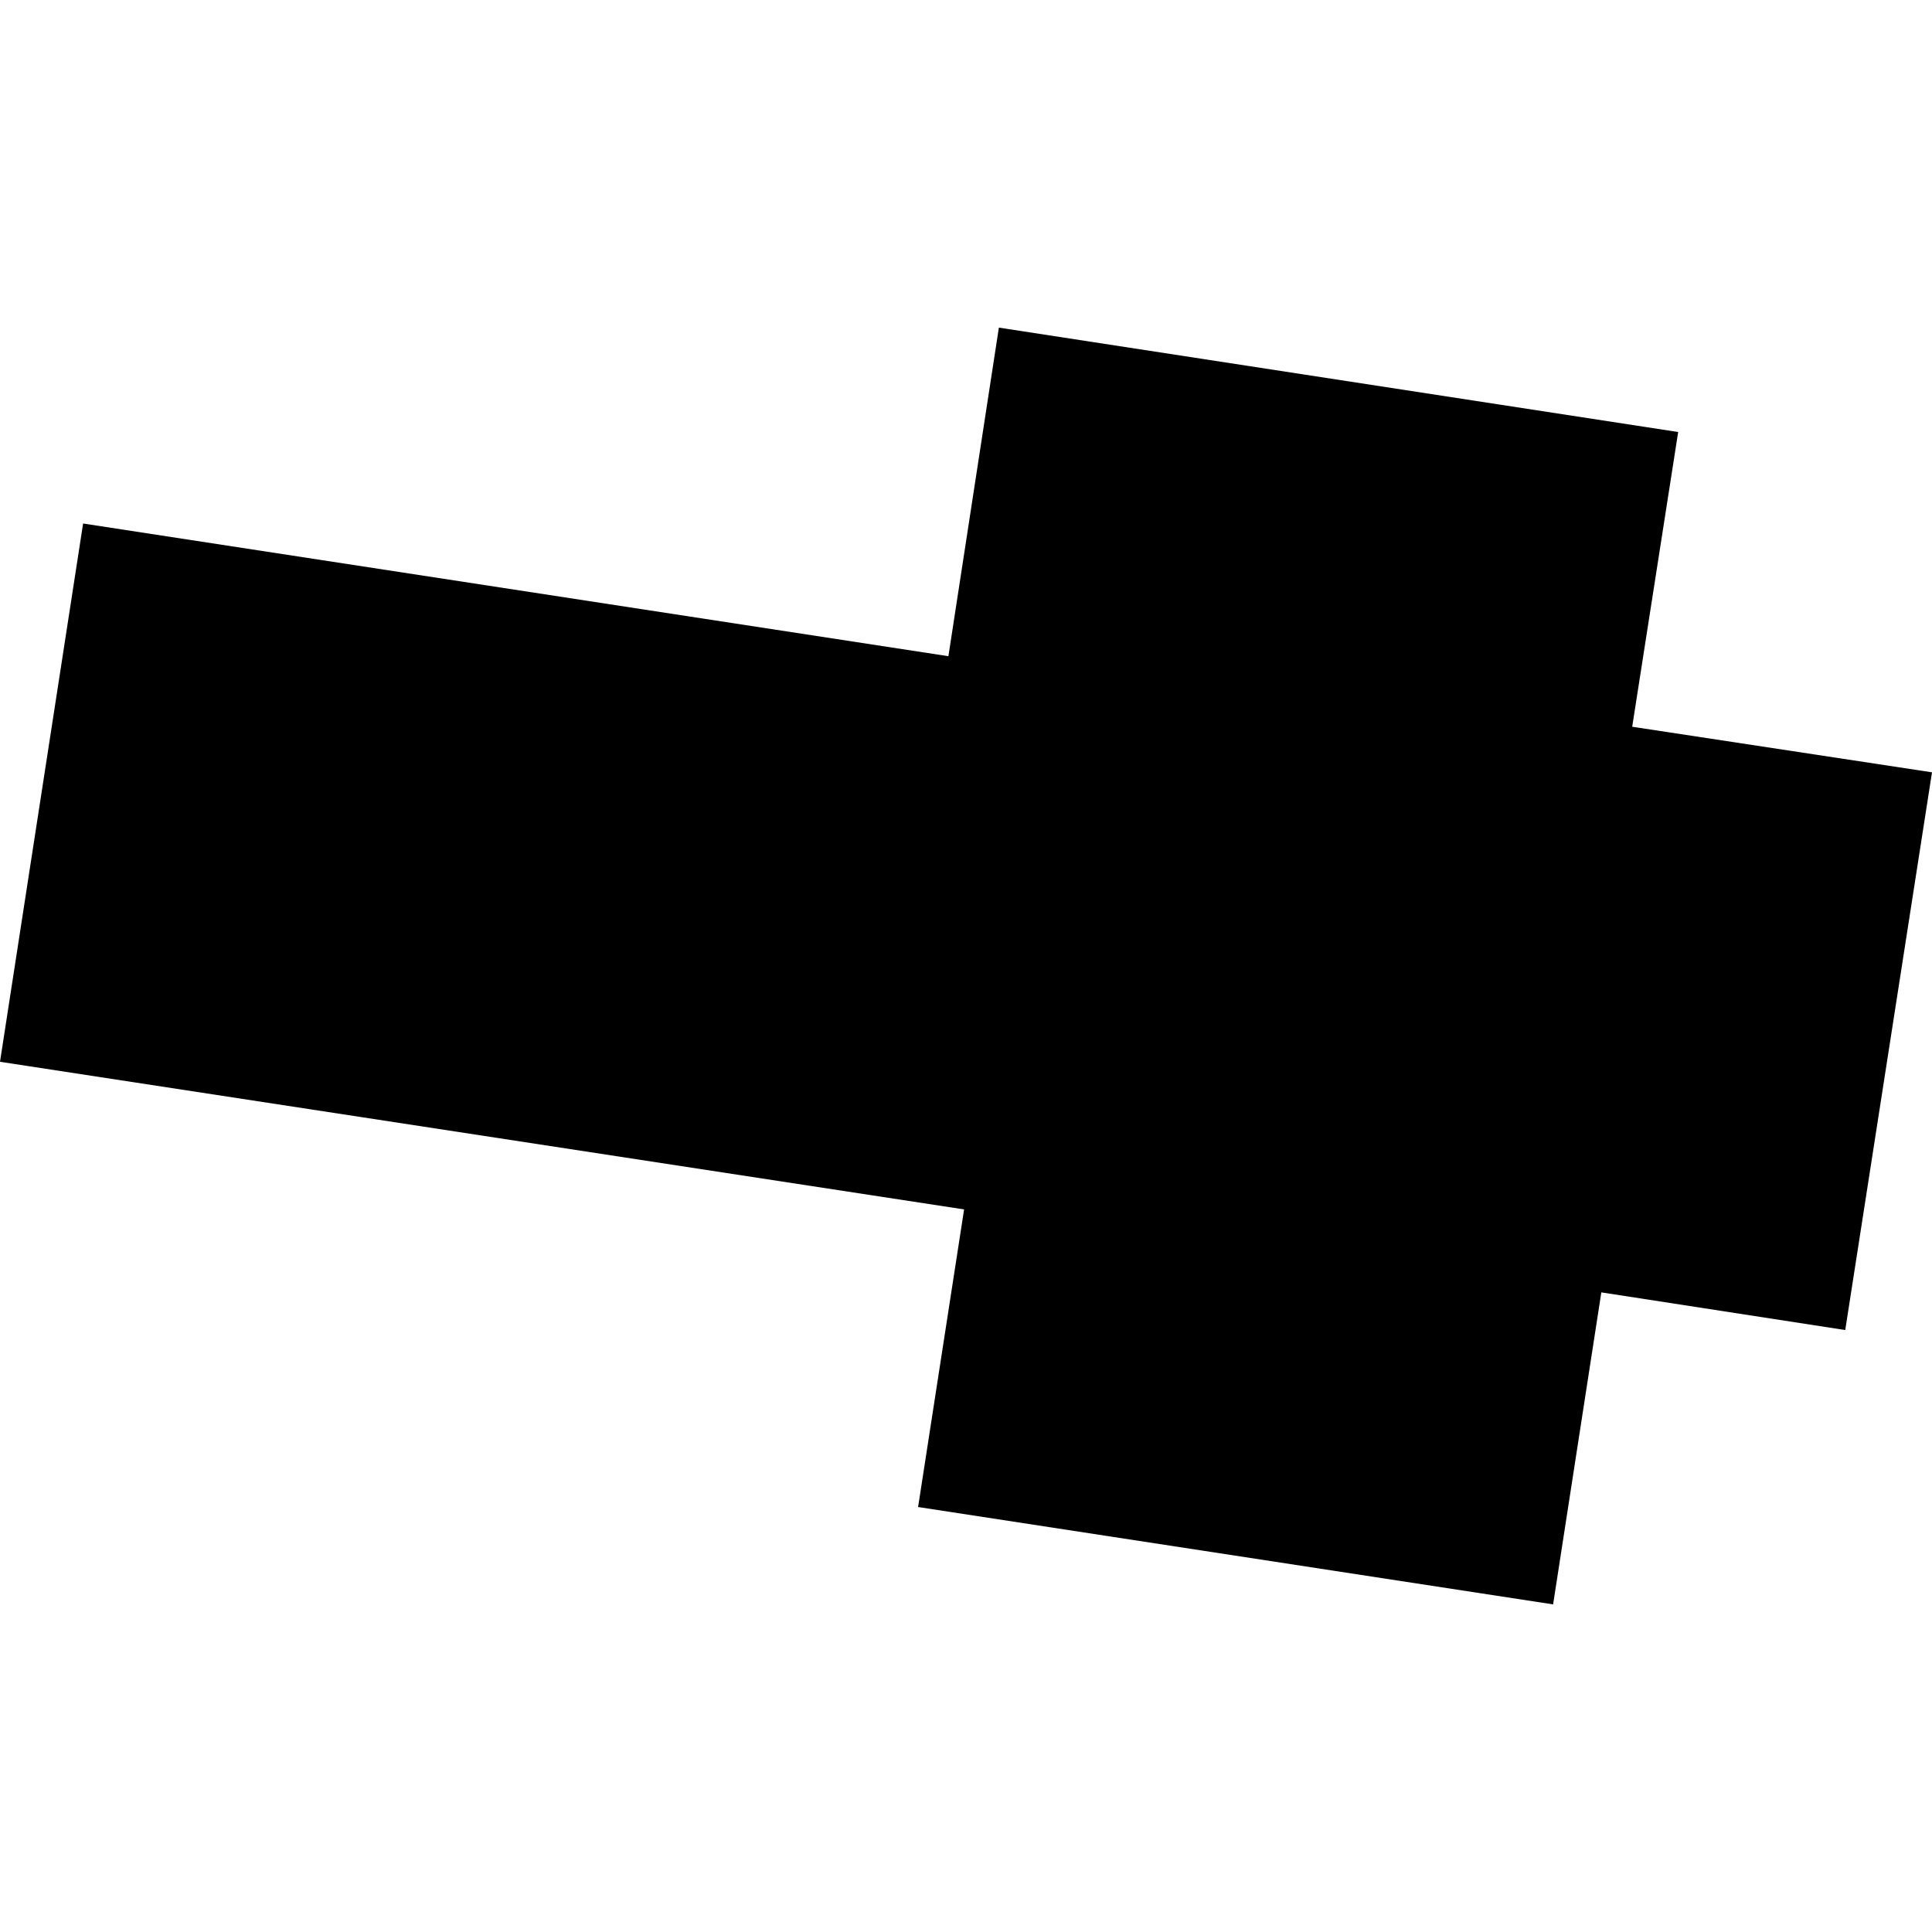 <?xml version="1.0" encoding="utf-8" standalone="no"?>
<!DOCTYPE svg PUBLIC "-//W3C//DTD SVG 1.1//EN"
  "http://www.w3.org/Graphics/SVG/1.1/DTD/svg11.dtd">
<!-- Created with matplotlib (https://matplotlib.org/) -->
<svg height="288pt" version="1.1" viewBox="0 0 288 288" width="288pt" xmlns="http://www.w3.org/2000/svg" xmlns:xlink="http://www.w3.org/1999/xlink">
 <defs>
  <style type="text/css">
*{stroke-linecap:butt;stroke-linejoin:round;}
  </style>
 </defs>
 <g id="figure_1">
  <g id="patch_1">
   <path d="M 0 288 
L 288 288 
L 288 0 
L 0 0 
z
" style="fill:none;opacity:0;"/>
  </g>
  <g id="axes_1">
   <g id="PatchCollection_1">
    <path clip-path="url(#peeb44fb82b)" d="M 0 158.278 
L 12.388 78.038 
L 141.377 97.819 
L 148.901 48.837 
L 250.162 64.401 
L 243.31 108.334 
L 288 115.128 
L 275.067 198.267 
L 238.707 192.652 
L 231.519 239.163 
L 136.859 224.649 
L 143.716 180.286 
L 0 158.278 
"/>
   </g>
  </g>
 </g>
 <defs>
  <clipPath id="peeb44fb82b">
   <rect height="190.327" width="288" x="0" y="48.837"/>
  </clipPath>
 </defs>
</svg>
